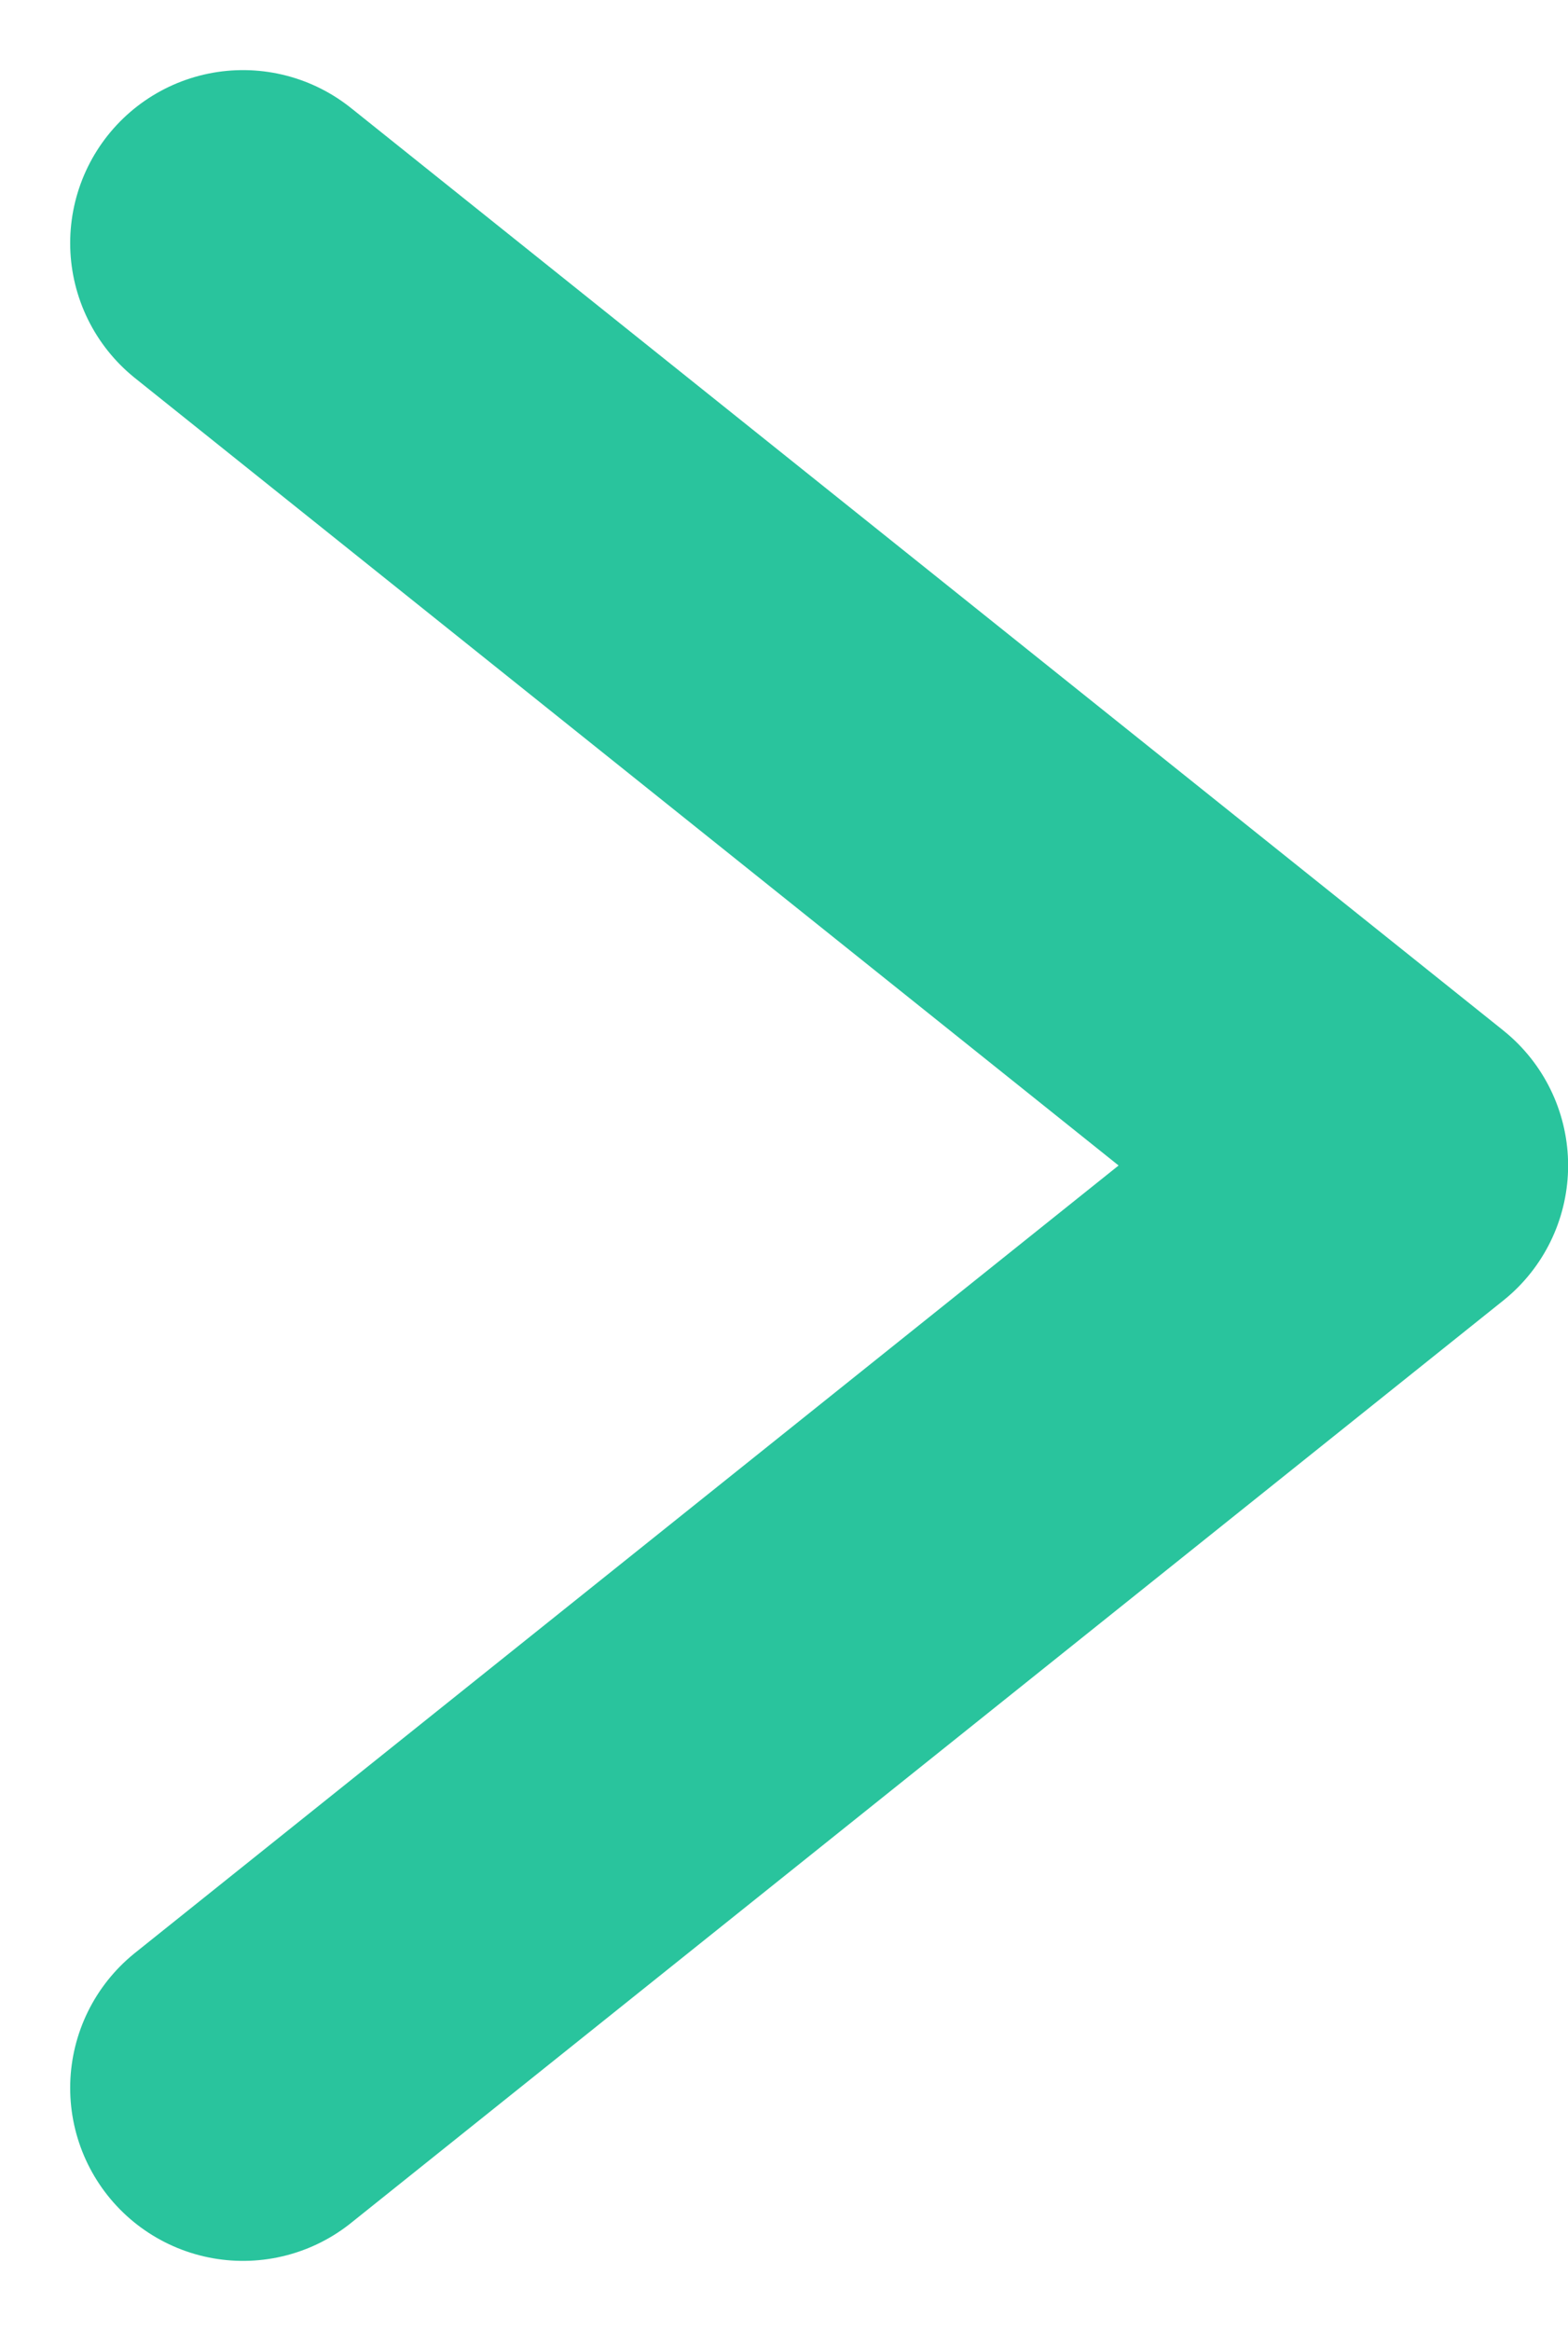 <svg xmlns="http://www.w3.org/2000/svg" width="13.608" height="20.217" viewBox="0 0 13.608 20.217">
  <path id="パス_30" data-name="パス 30" d="M3112.213,7523.61l10,8-10,8" transform="translate(-3110.104 -7521.502)" fill="none" stroke="#29c49d" stroke-linecap="round" stroke-linejoin="round" stroke-width="3"/>
</svg>
